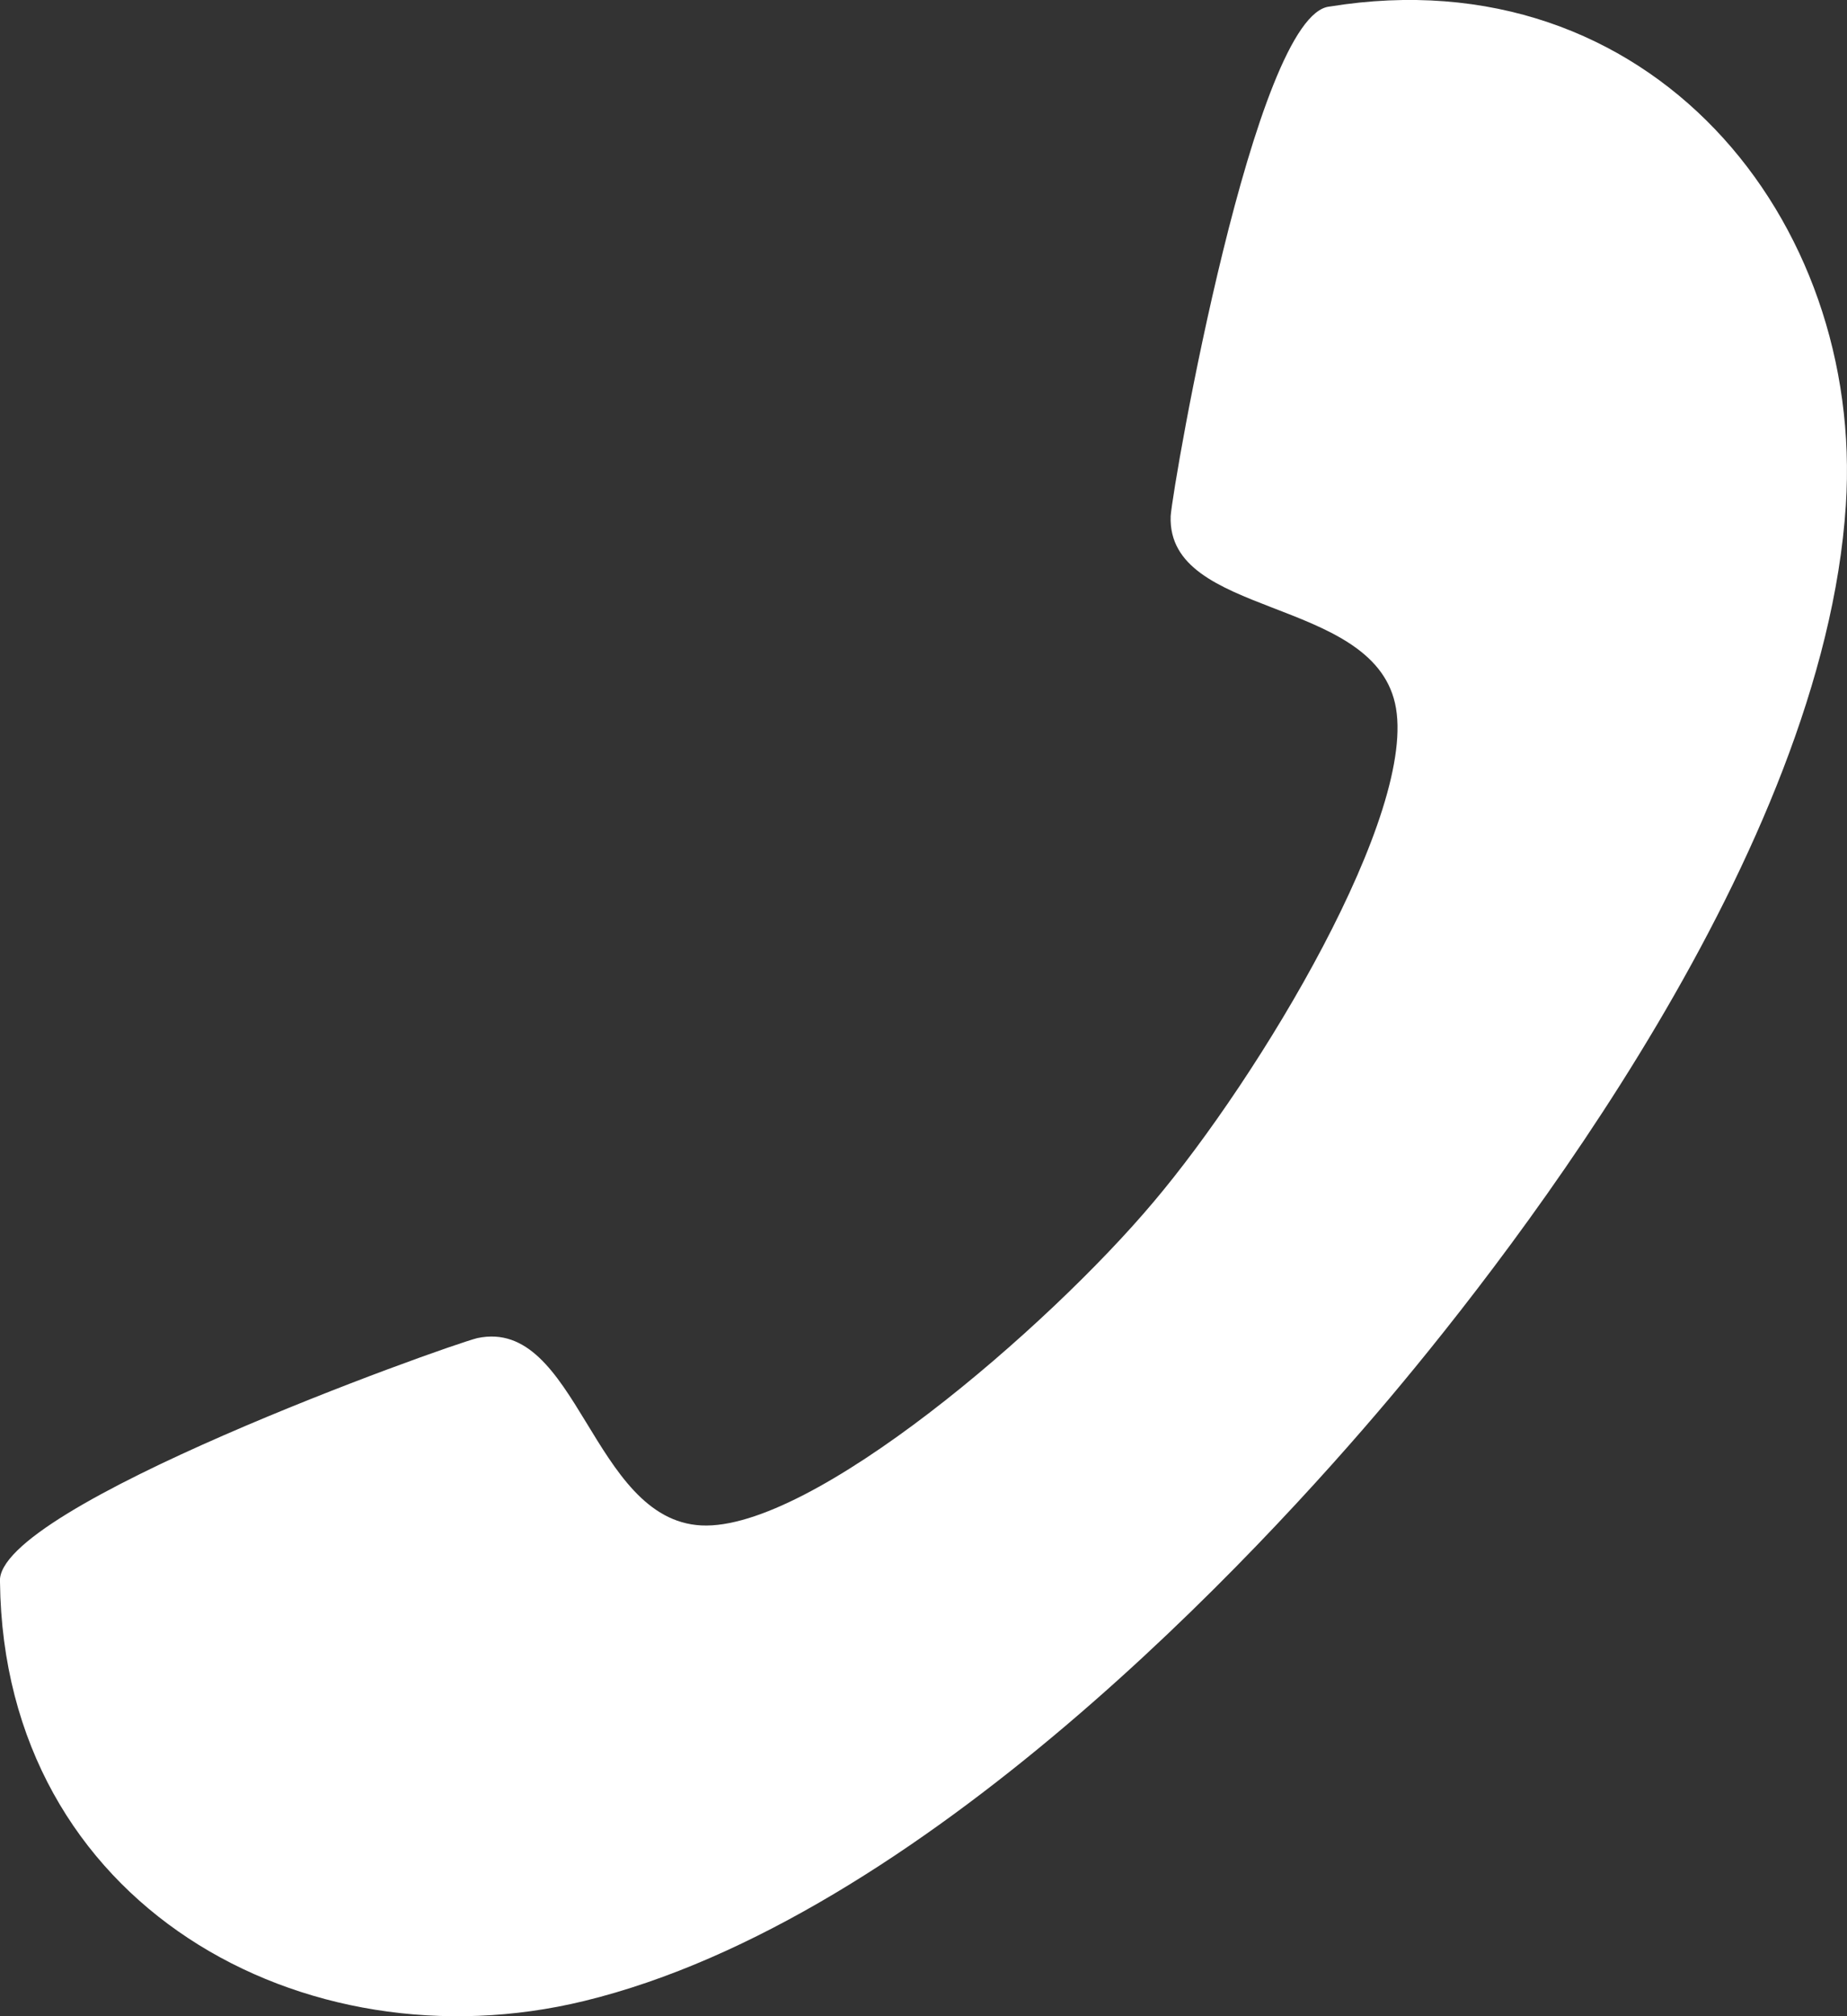 <svg width="11" height="12" viewBox="0 0 11 12" fill="none" xmlns="http://www.w3.org/2000/svg">
<rect x="0" y="0" width="11" height="12" fill="#333333" stroke="none"/>
<path fill-rule="evenodd" clip-rule="evenodd" d="M6.869 7.155C7.497 6.414 8.455 4.827 8.308 4.185C8.162 3.548 6.95 3.677 6.972 3.072C6.987 2.87 7.473 0.079 7.919 0.039C9.829 -0.271 11.105 1.307 10.993 3.009C10.858 5.066 9.037 7.418 8.273 8.325C7.51 9.229 5.492 11.421 3.477 11.91C1.81 12.314 0.022 11.34 0 9.416C-0.039 8.973 2.644 8.014 2.843 7.964C3.44 7.838 3.523 9.046 4.177 9.079C4.836 9.112 6.243 7.899 6.869 7.155Z" fill="white"/>
</svg>
